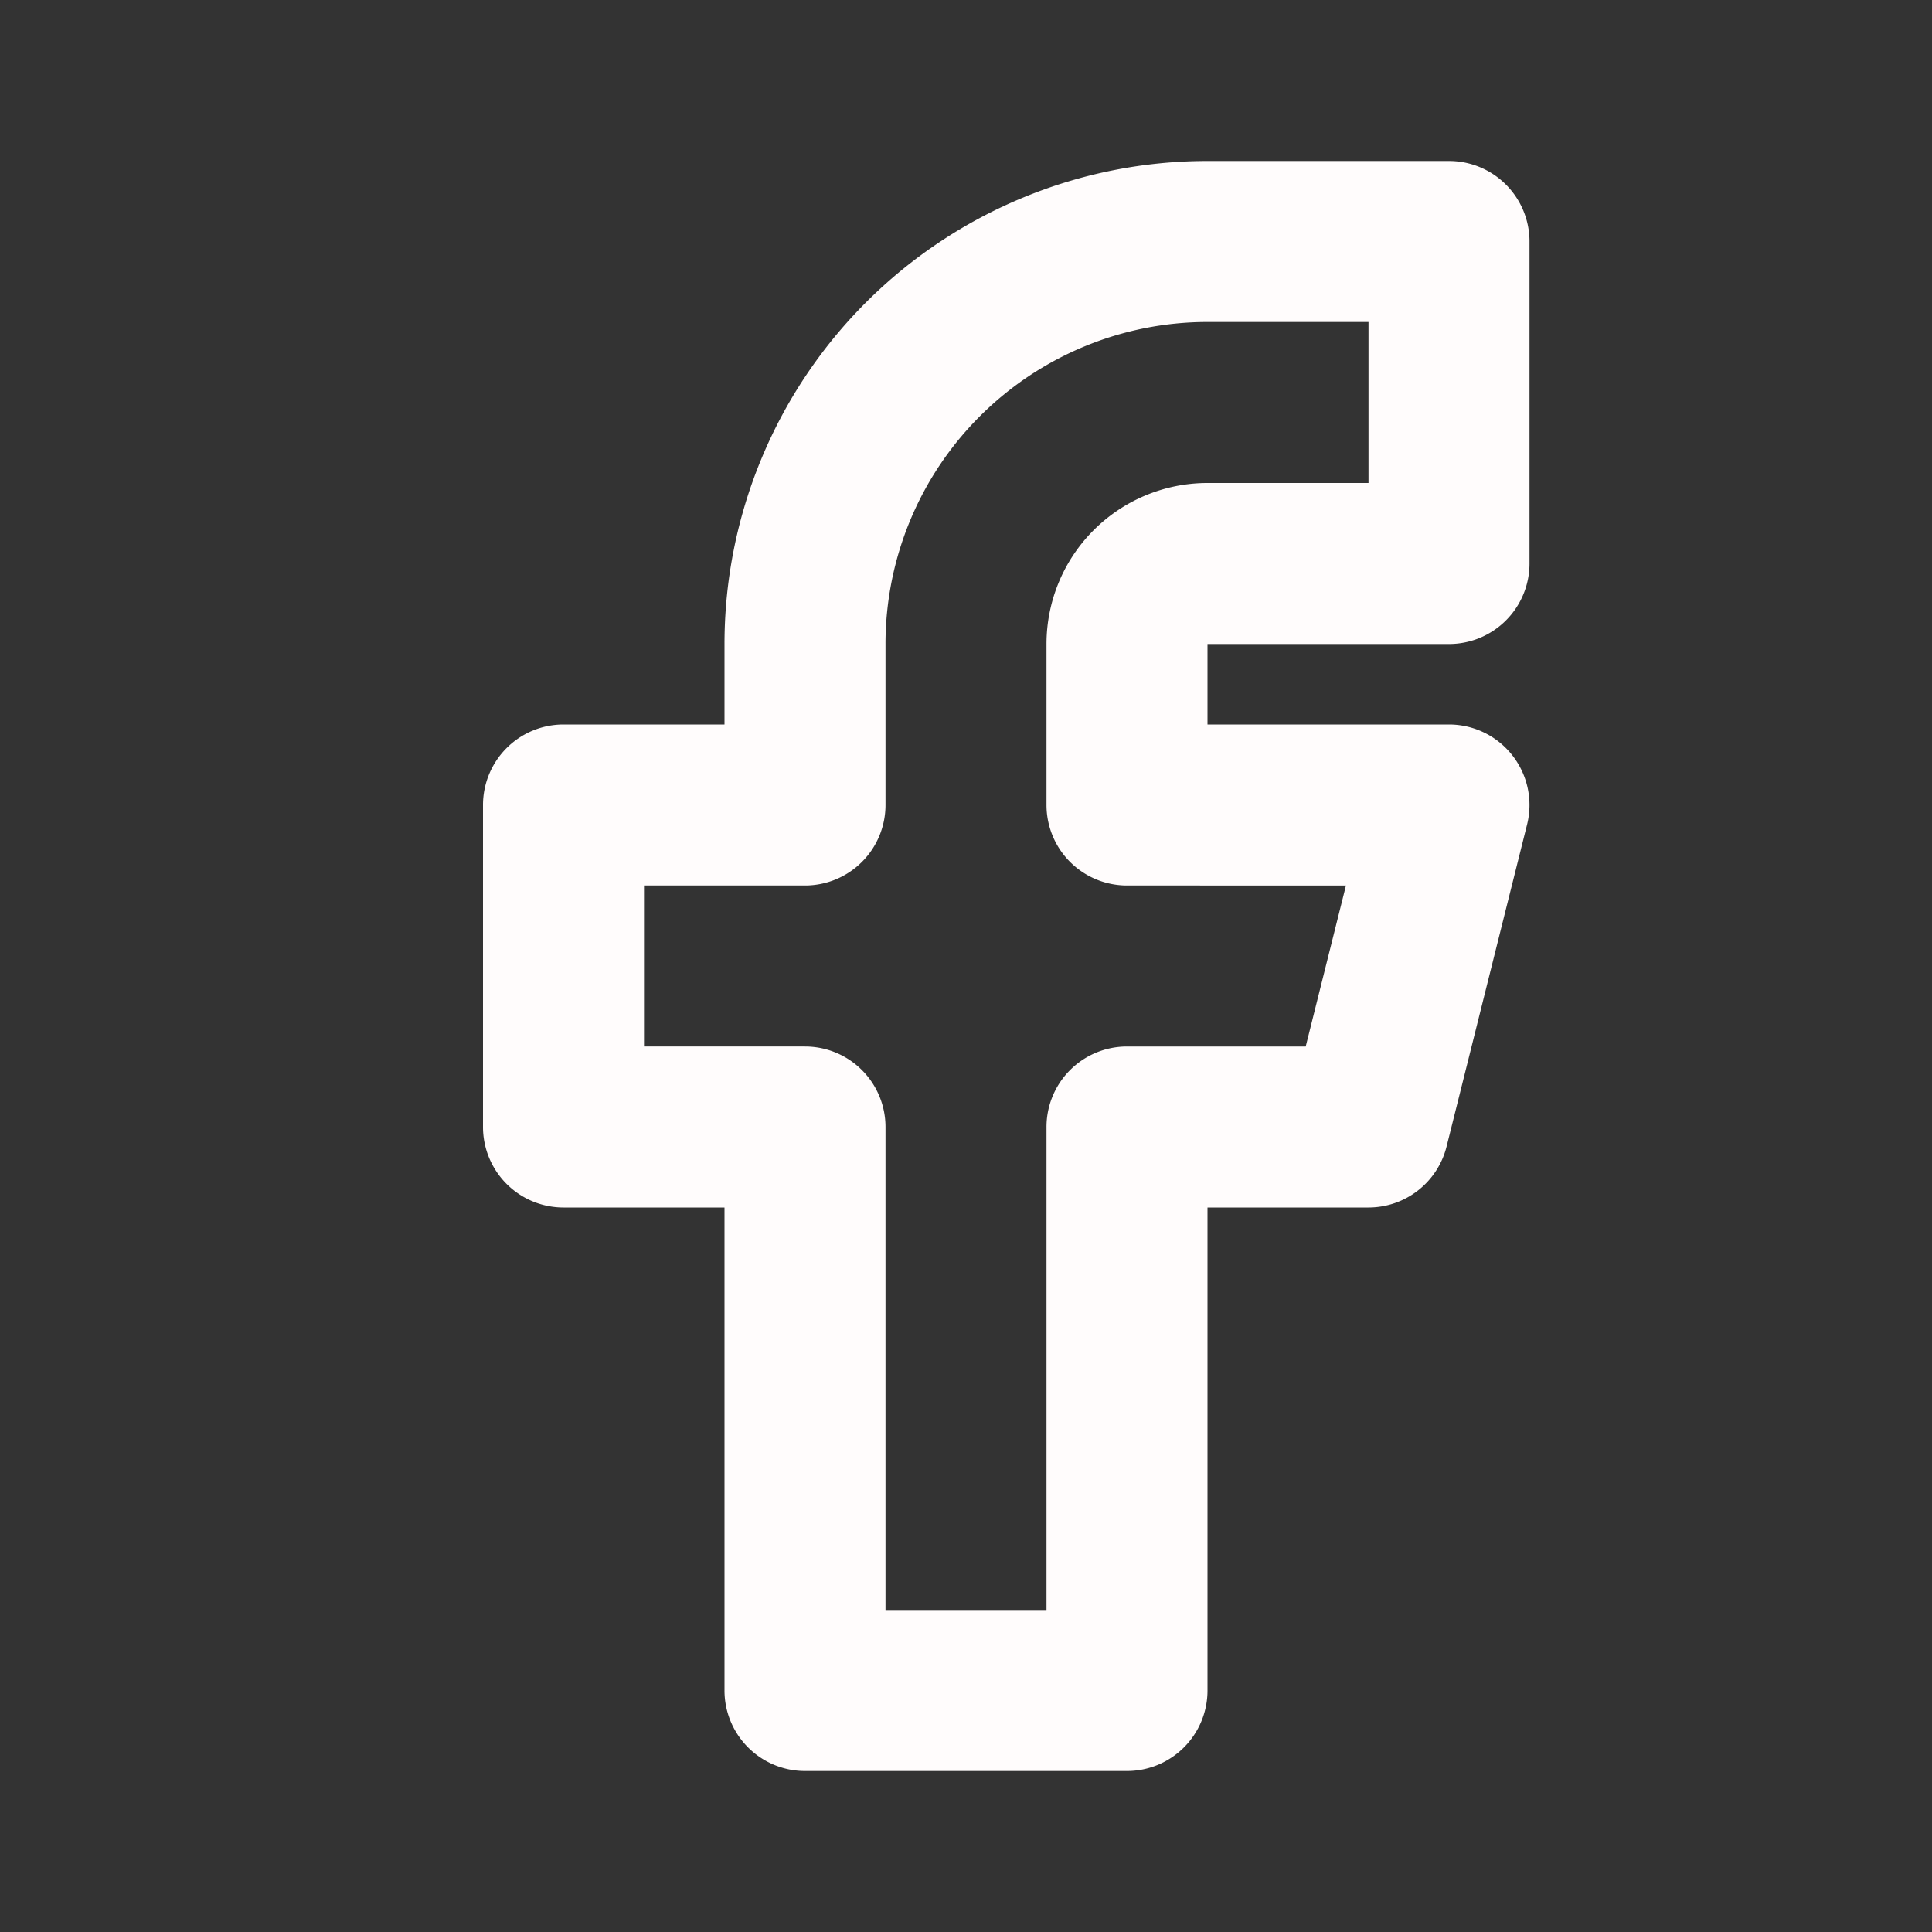 <svg xmlns="http://www.w3.org/2000/svg" width="24" height="24" fill="none"><rect width="100%" height="100%" fill="#333333" stroke="none"/><path fill-rule="evenodd" clip-rule="evenodd" d="M10.757 3.757A6 6 0 0 1 15 2h3a1 1 0 0 1 1 1v4a1 1 0 0 1-1 1h-3v1h3a1 1 0 0 1 .97 1.242l-1 4A1 1 0 0 1 17 15h-2v6a1 1 0 0 1-1 1h-4a1 1 0 0 1-1-1v-6H7a1 1 0 0 1-1-1v-4a1 1 0 0 1 1-1h2V8a6 6 0 0 1 1.757-4.243ZM15 4a4 4 0 0 0-4 4v2a1 1 0 0 1-1 1H8v2h2a1 1 0 0 1 1 1v6h2v-6a1 1 0 0 1 1-1h2.22l.5-2H14a1 1 0 0 1-1-1V8a2 2 0 0 1 2-2h2V4h-2Z" fill="#FFFCFC"/></svg>
